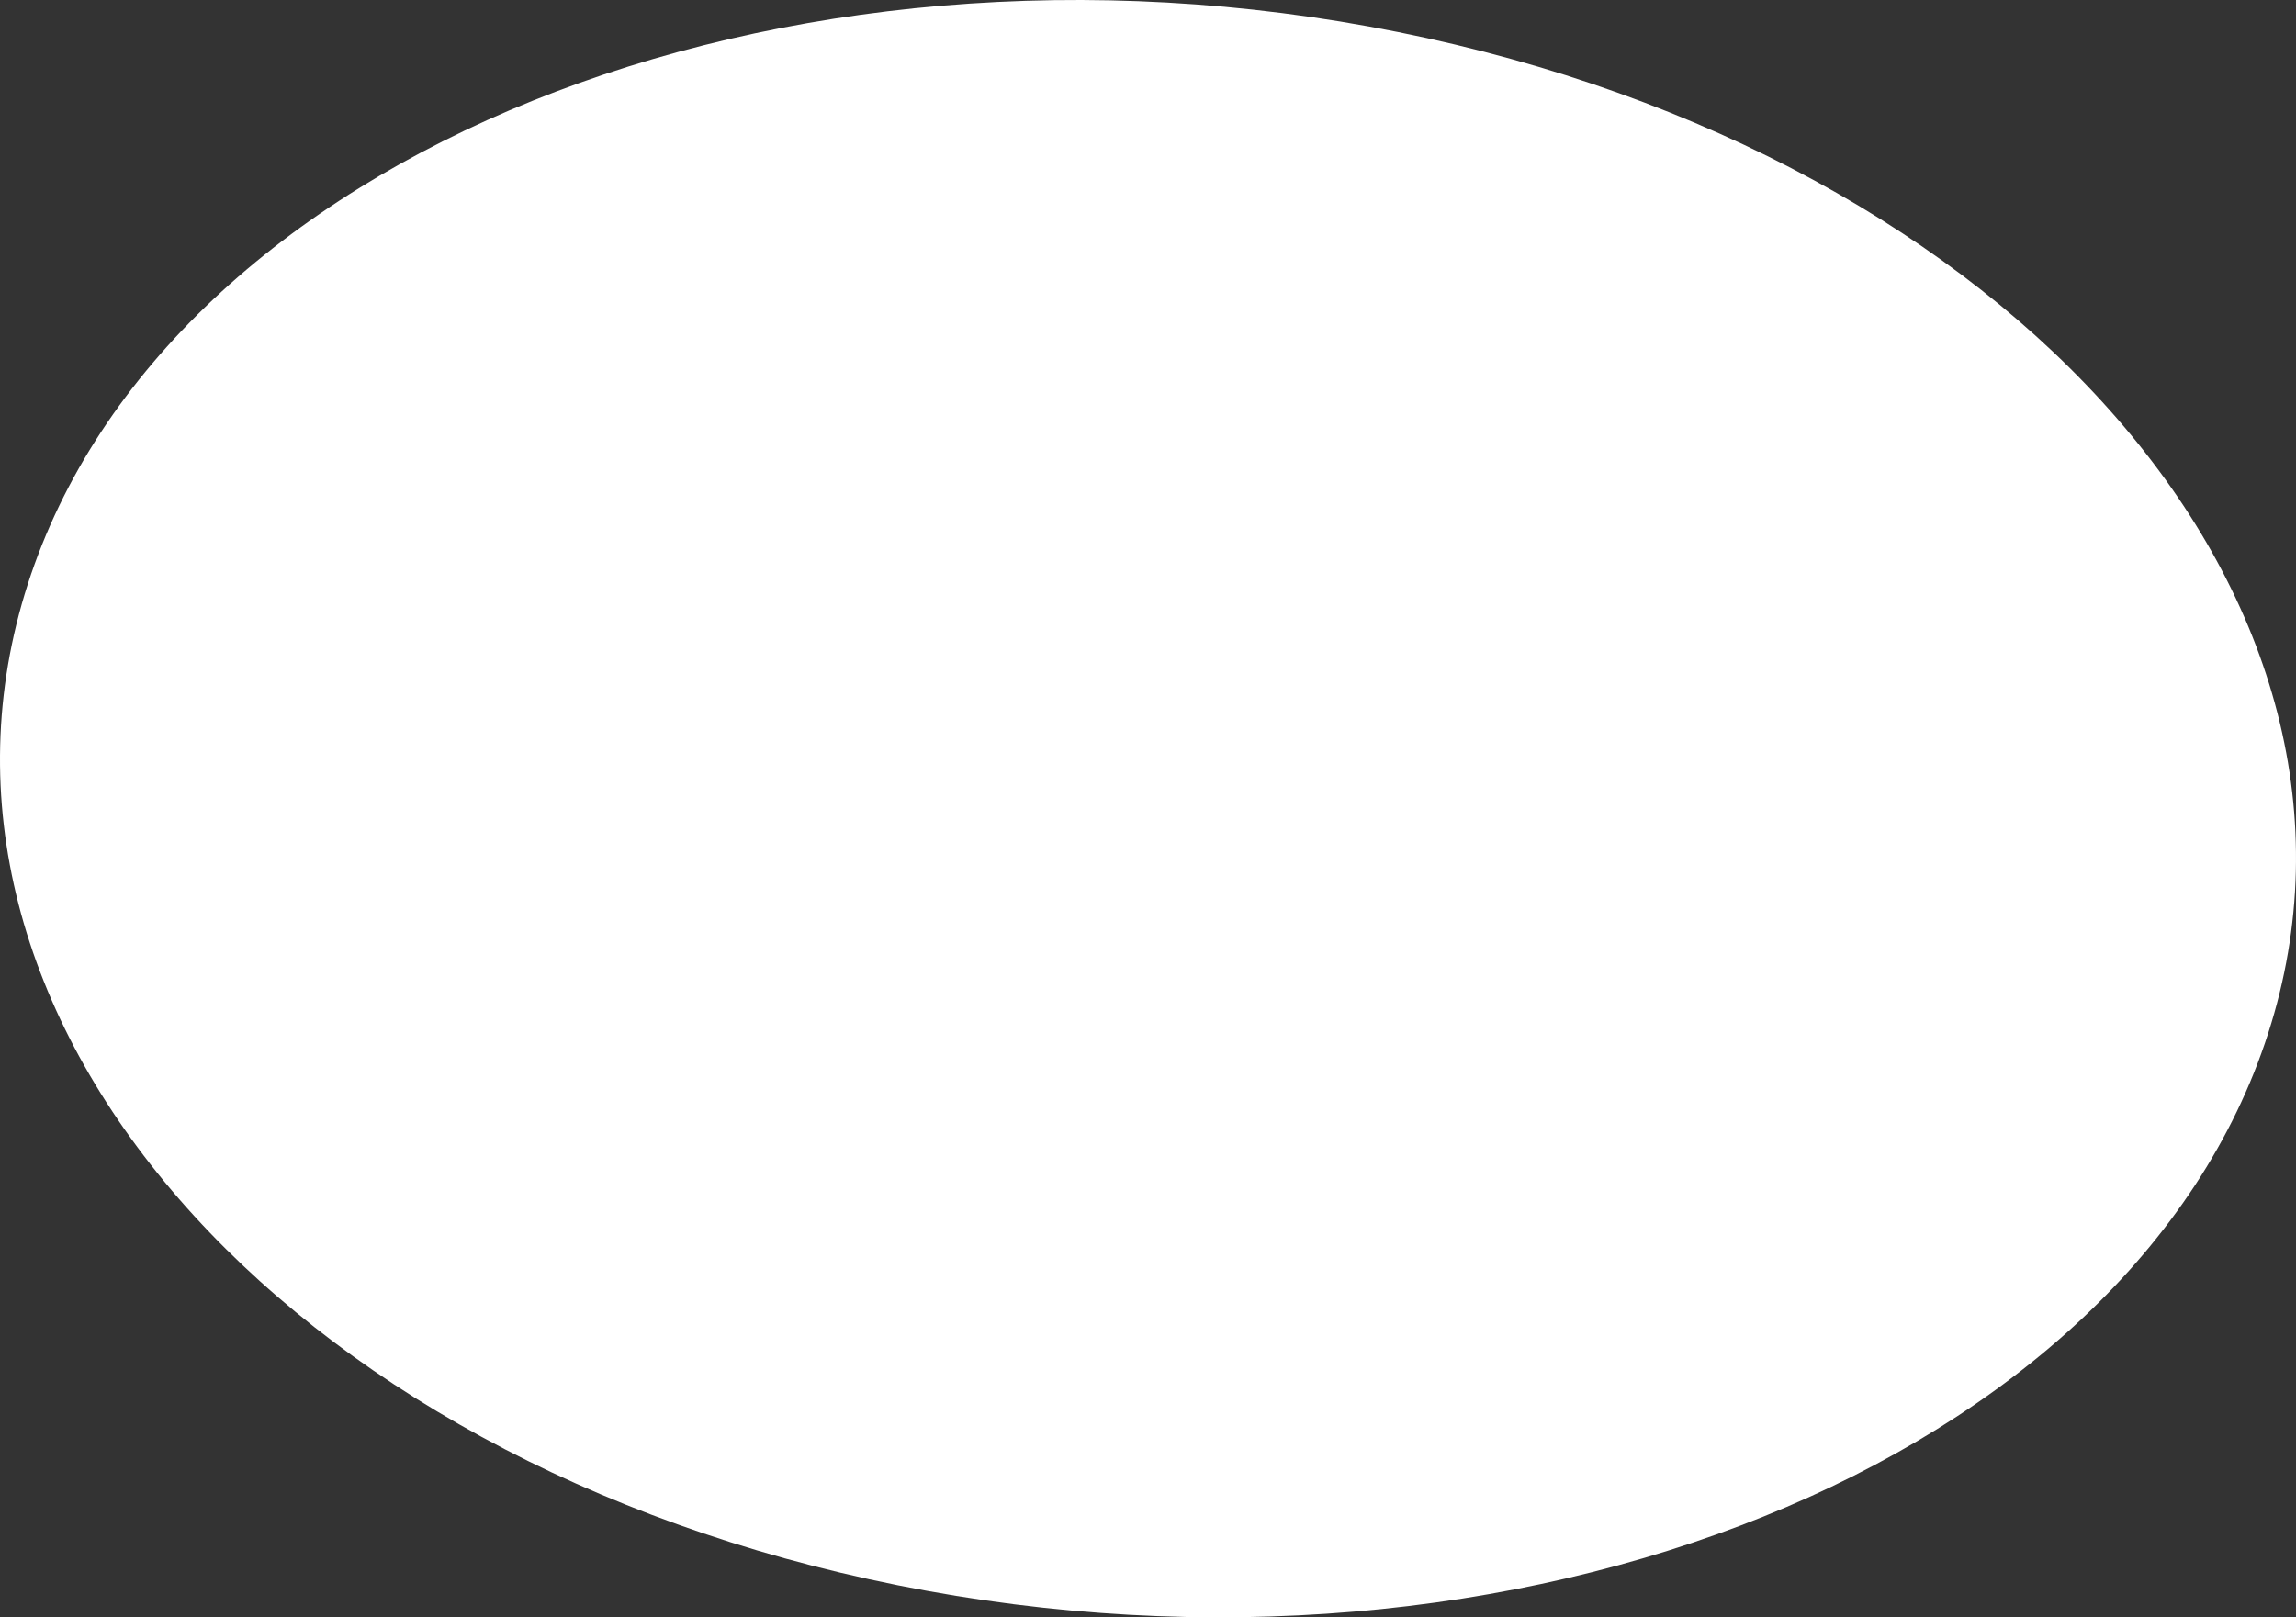 <svg xmlns="http://www.w3.org/2000/svg" width="352" height="248" fill="none"><rect width="100%" height="100%" fill="#333333" stroke="none"/><path d="M347.739 158.43c-21.165 65.772-115.212 103.676-210.06 84.661C42.829 224.076-16.903 155.342 4.261 89.57 25.426 23.798 119.473-14.106 214.321 4.91c94.849 19.014 154.582 87.748 133.418 153.52z" fill="#fff"></path></svg>